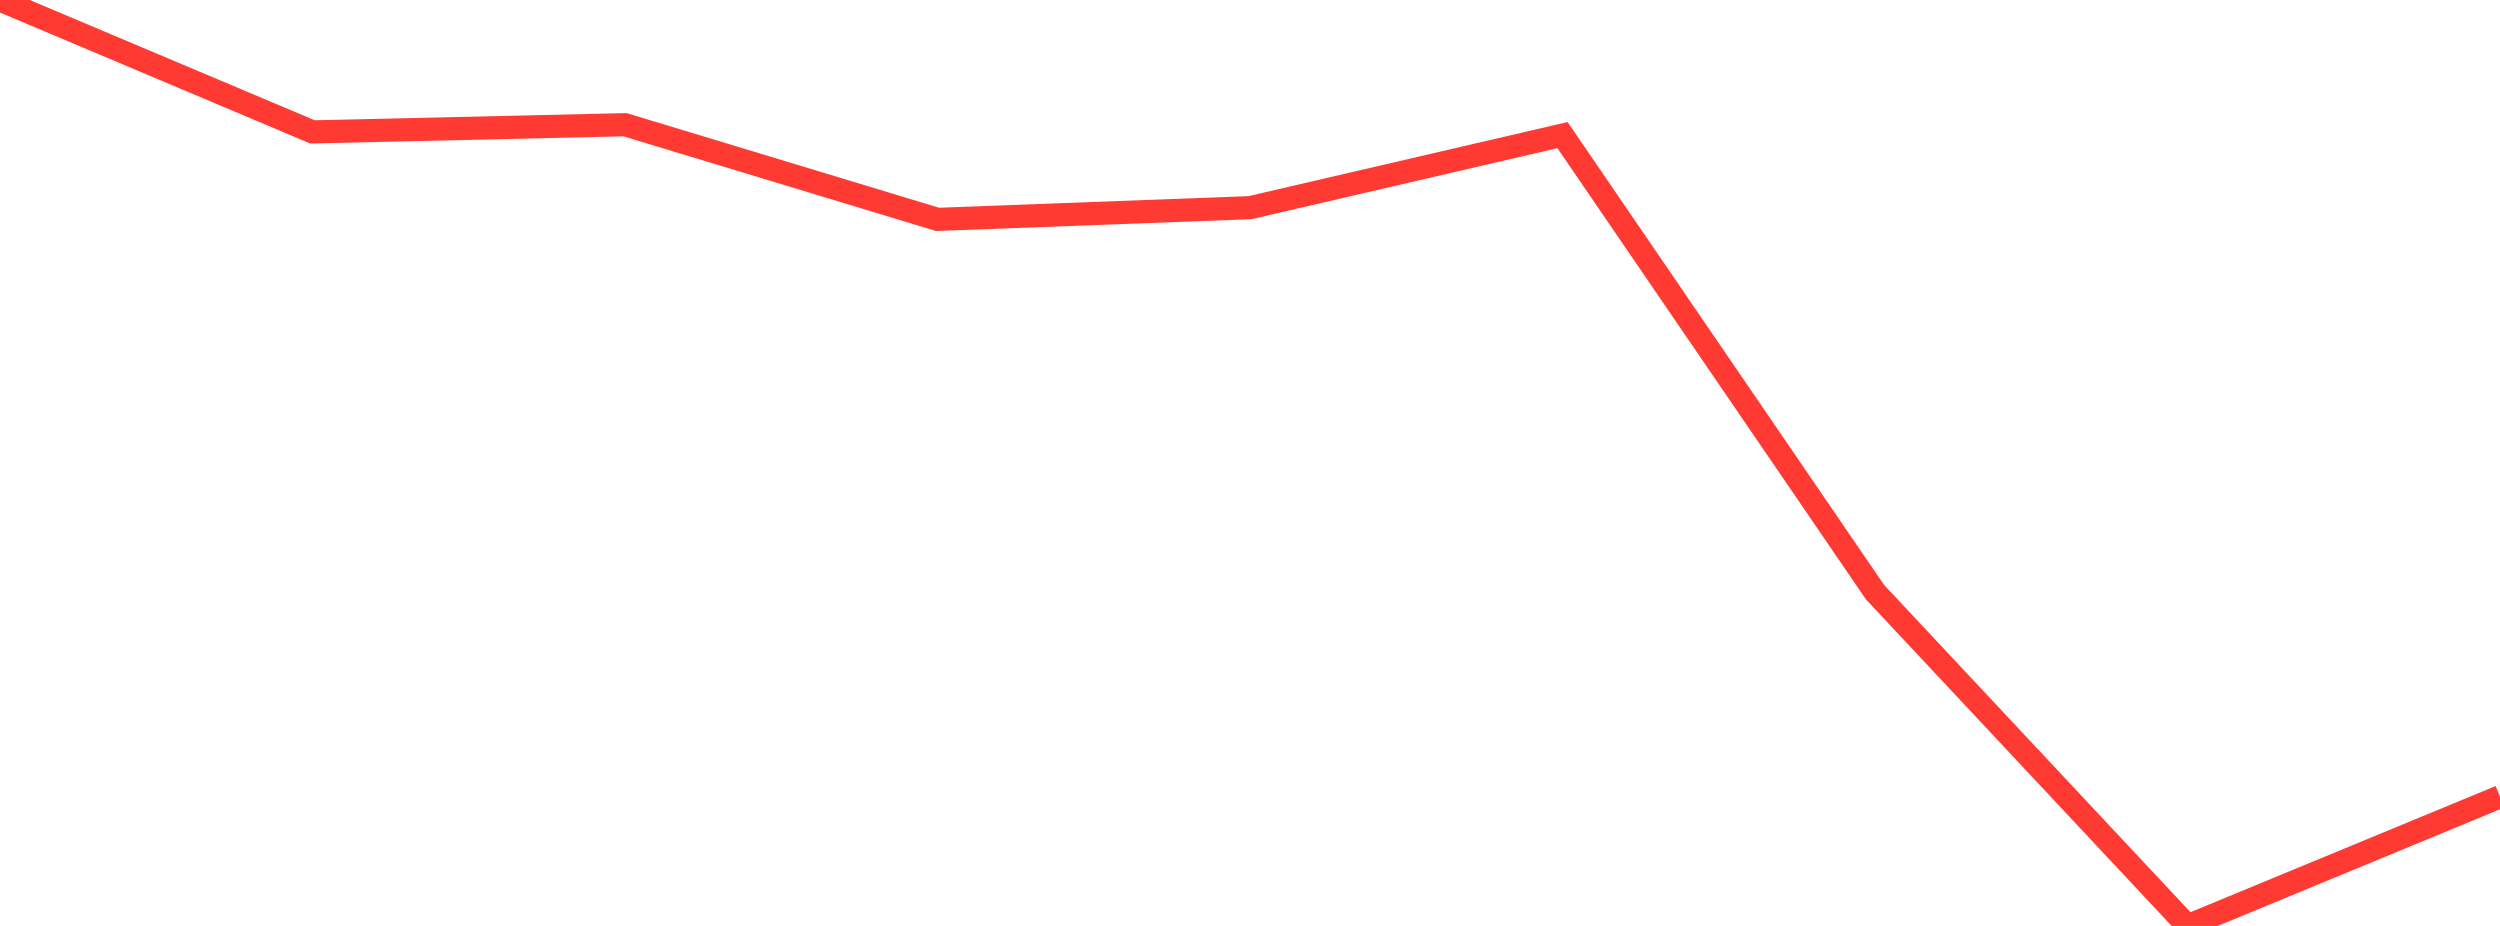 <?xml version="1.0" standalone="no"?>
<!DOCTYPE svg PUBLIC "-//W3C//DTD SVG 1.1//EN" "http://www.w3.org/Graphics/SVG/1.1/DTD/svg11.dtd">

<svg width="135" height="50" viewBox="0 0 135 50" preserveAspectRatio="none" 
  xmlns="http://www.w3.org/2000/svg"
  xmlns:xlink="http://www.w3.org/1999/xlink">


<polyline points="0.0, 0.0 16.875, 7.122 33.75, 6.734 50.625, 11.846 67.5, 11.213 84.375, 7.295 101.25, 31.976 118.125, 50.0 135.0, 43.024" fill="none" stroke="#ff3a33" stroke-width="1.25"/>

</svg>